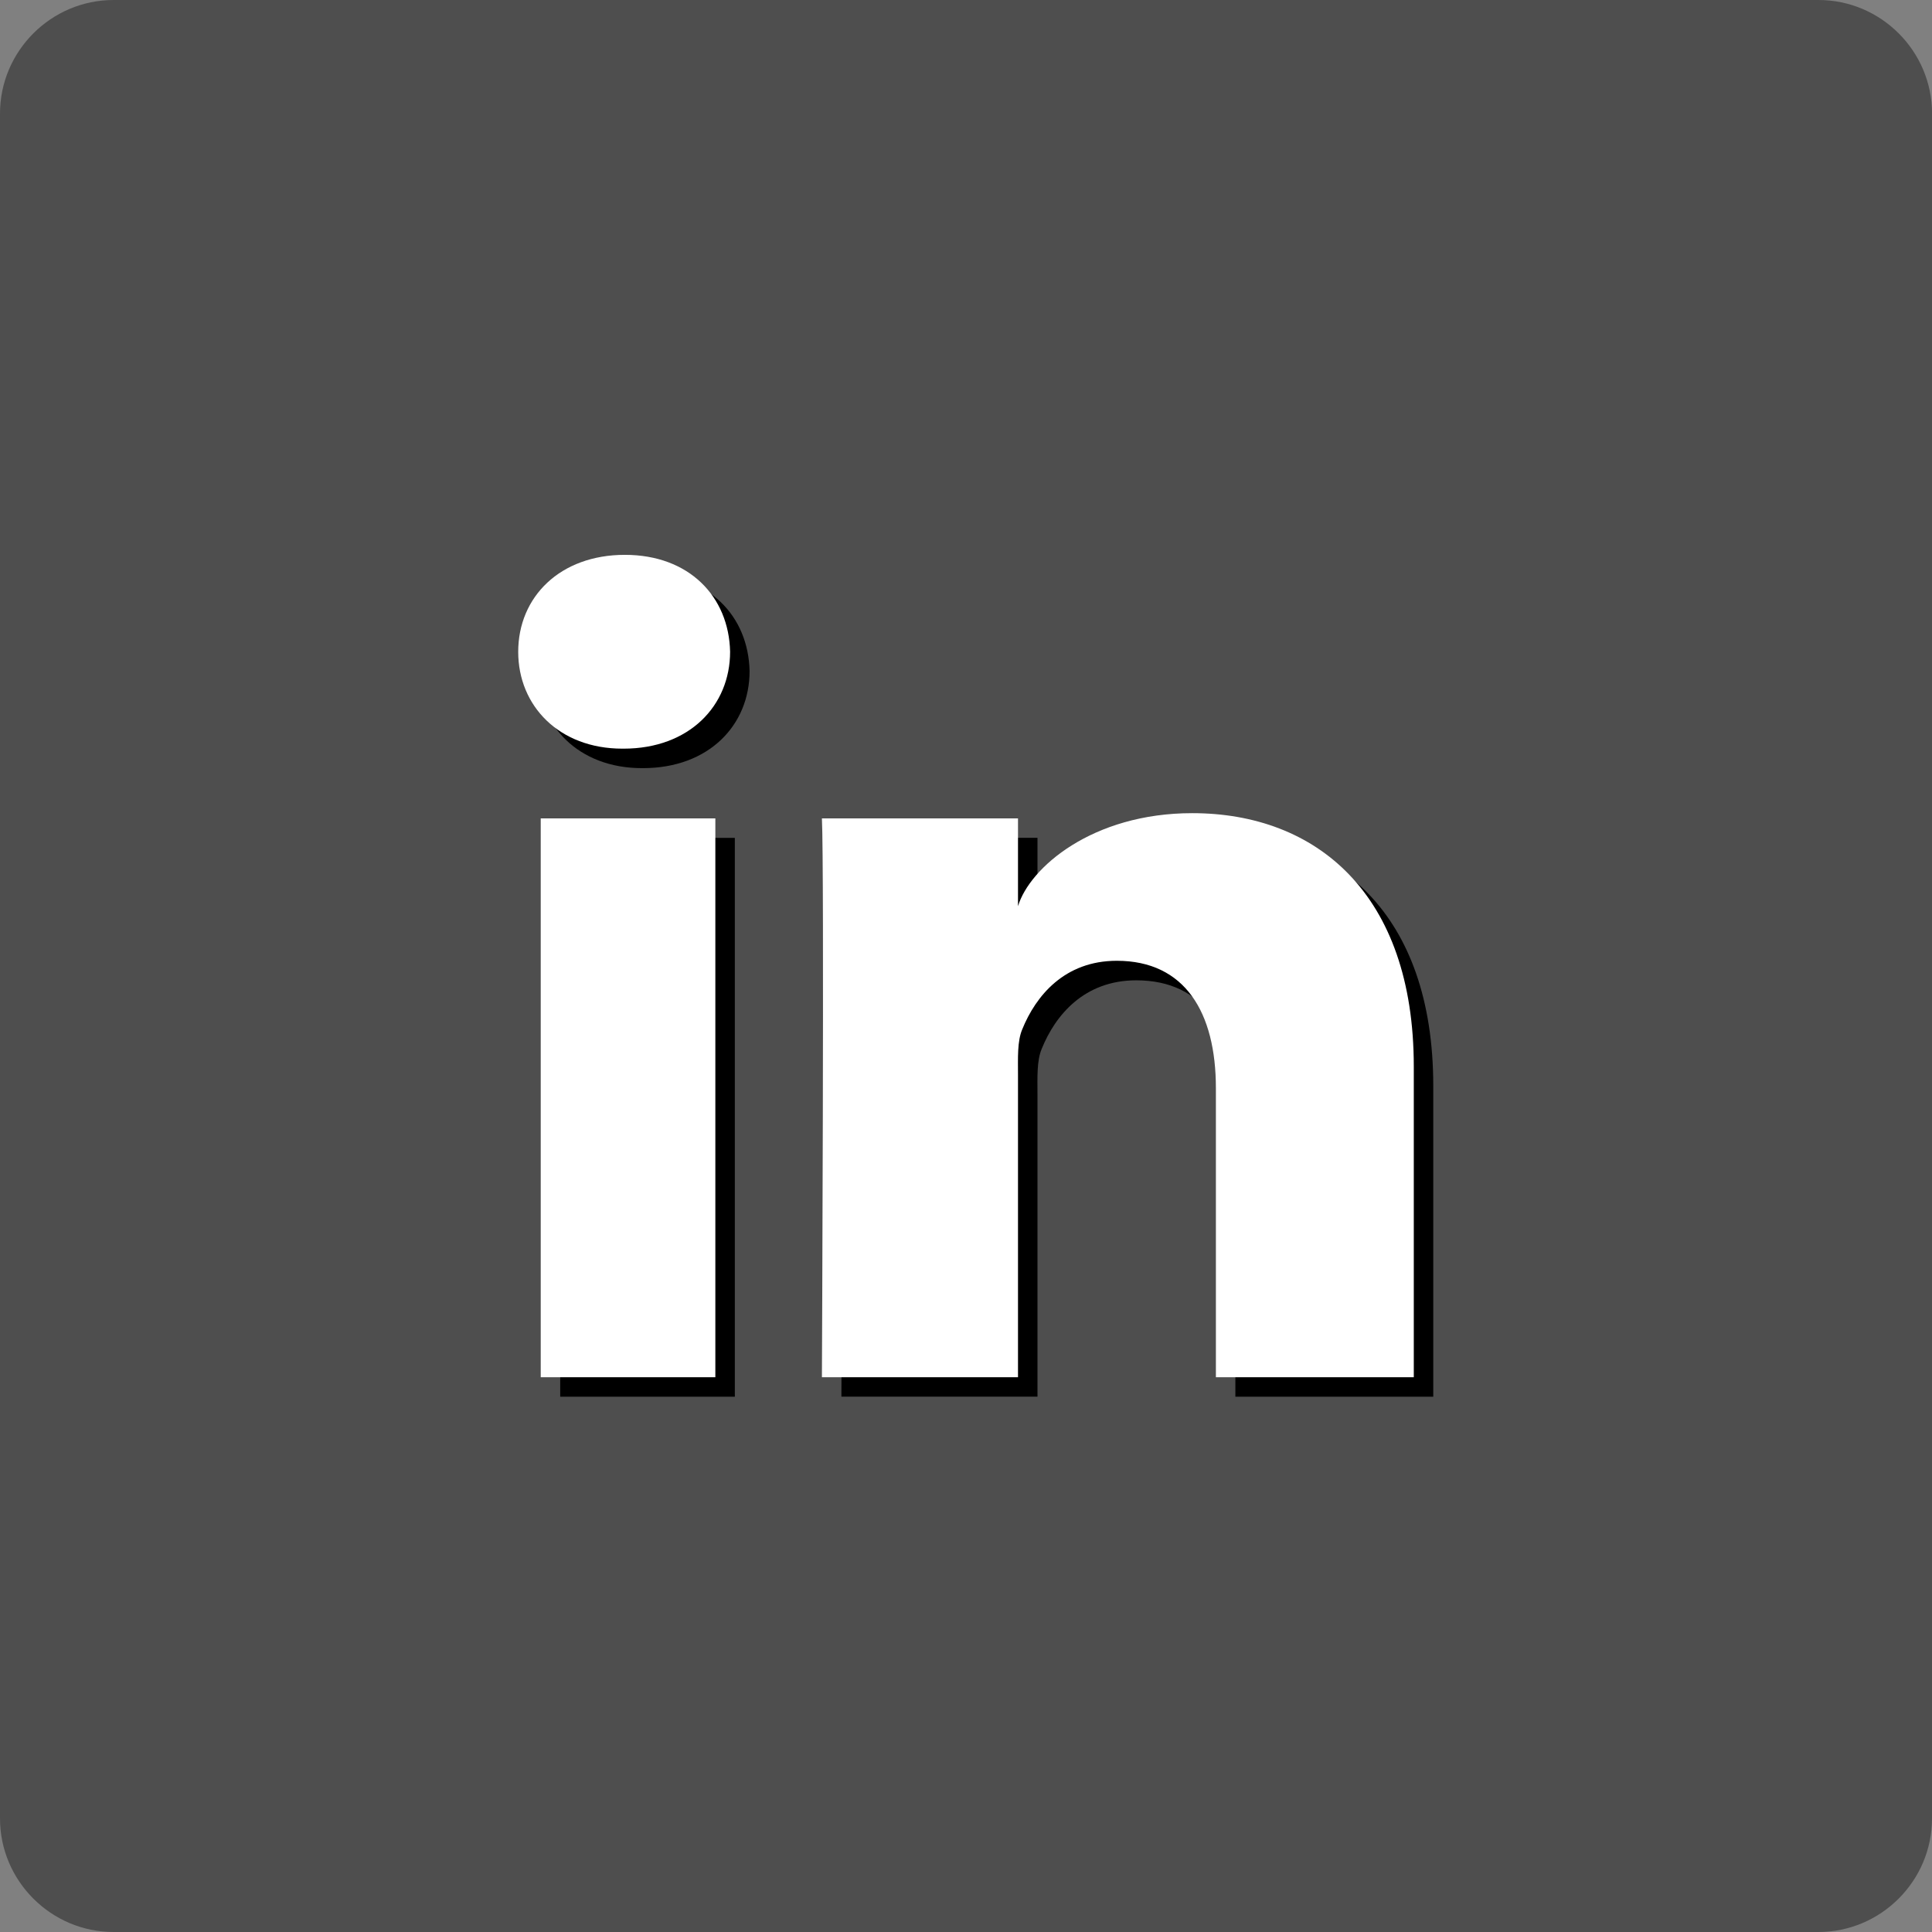 <!-- Generator: Adobe Illustrator 21.1.0, SVG Export Plug-In  -->
<svg version="1.1"
	 xmlns="http://www.w3.org/2000/svg" xmlns:xlink="http://www.w3.org/1999/xlink" xmlns:a="http://ns.adobe.com/AdobeSVGViewerExtensions/3.0/"
	 x="0px" y="0px" width="33.125px" height="33.125px" viewBox="0 0 33.125 33.125"
	 style="enable-background:new 0 0 33.125 33.125;" xml:space="preserve">
<rect x="0" y="0" width="33.125" height="33.125" fill="#808080" stroke="none"/>
<style type="text/css">
	.st0{fill:#4E4E4E;}
	.st1{fill:#FFFFFF;}
</style>
<defs>
</defs>
<g>
	<path class="st0" d="M33.125,31.178c0,1.071-0.876,1.947-1.948,1.947H1.948C0.876,33.125,0,32.249,0,31.178V1.948
		C0,0.876,0.876,0,1.948,0h29.23c1.072,0,1.948,0.876,1.948,1.948V31.178z"/>
	<path d="M12.599,23.947H9.605v-9.581h2.994V23.947z M11.025,13.17h-0.021c-1.083,0-1.785-0.733-1.785-1.661
		c0-0.947,0.723-1.664,1.828-1.664c1.104,0,1.784,0.716,1.805,1.661C12.852,12.435,12.151,13.17,11.025,13.17z M24.574,23.947
		h-3.393v-4.957c0-1.298-0.531-2.182-1.699-2.182c-0.893,0-1.388,0.597-1.621,1.174c-0.087,0.205-0.073,0.493-0.073,0.78v5.184
		h-3.362c0,0,0.042-8.782,0-9.581h3.362v1.505c0.199-0.659,1.272-1.595,2.988-1.595c2.125,0,3.798,1.379,3.798,4.344V23.947z"/>
	<path class="st1" d="M12.265,23.613H9.271v-9.581h2.994V23.613z M10.692,12.836H10.67c-1.083,0-1.785-0.733-1.785-1.66
		c0-0.946,0.722-1.663,1.828-1.663c1.104,0,1.784,0.716,1.805,1.661C12.518,12.101,11.817,12.836,10.692,12.836z M24.24,23.613
		h-3.393v-4.957c0-1.298-0.531-2.183-1.699-2.183c-0.893,0-1.387,0.597-1.621,1.175c-0.087,0.205-0.073,0.493-0.073,0.78v5.185
		h-3.362c0,0,0.042-8.782,0-9.581h3.362v1.505c0.199-0.659,1.272-1.595,2.988-1.595c2.125,0,3.798,1.378,3.798,4.344V23.613z"/>
</g>
</svg>